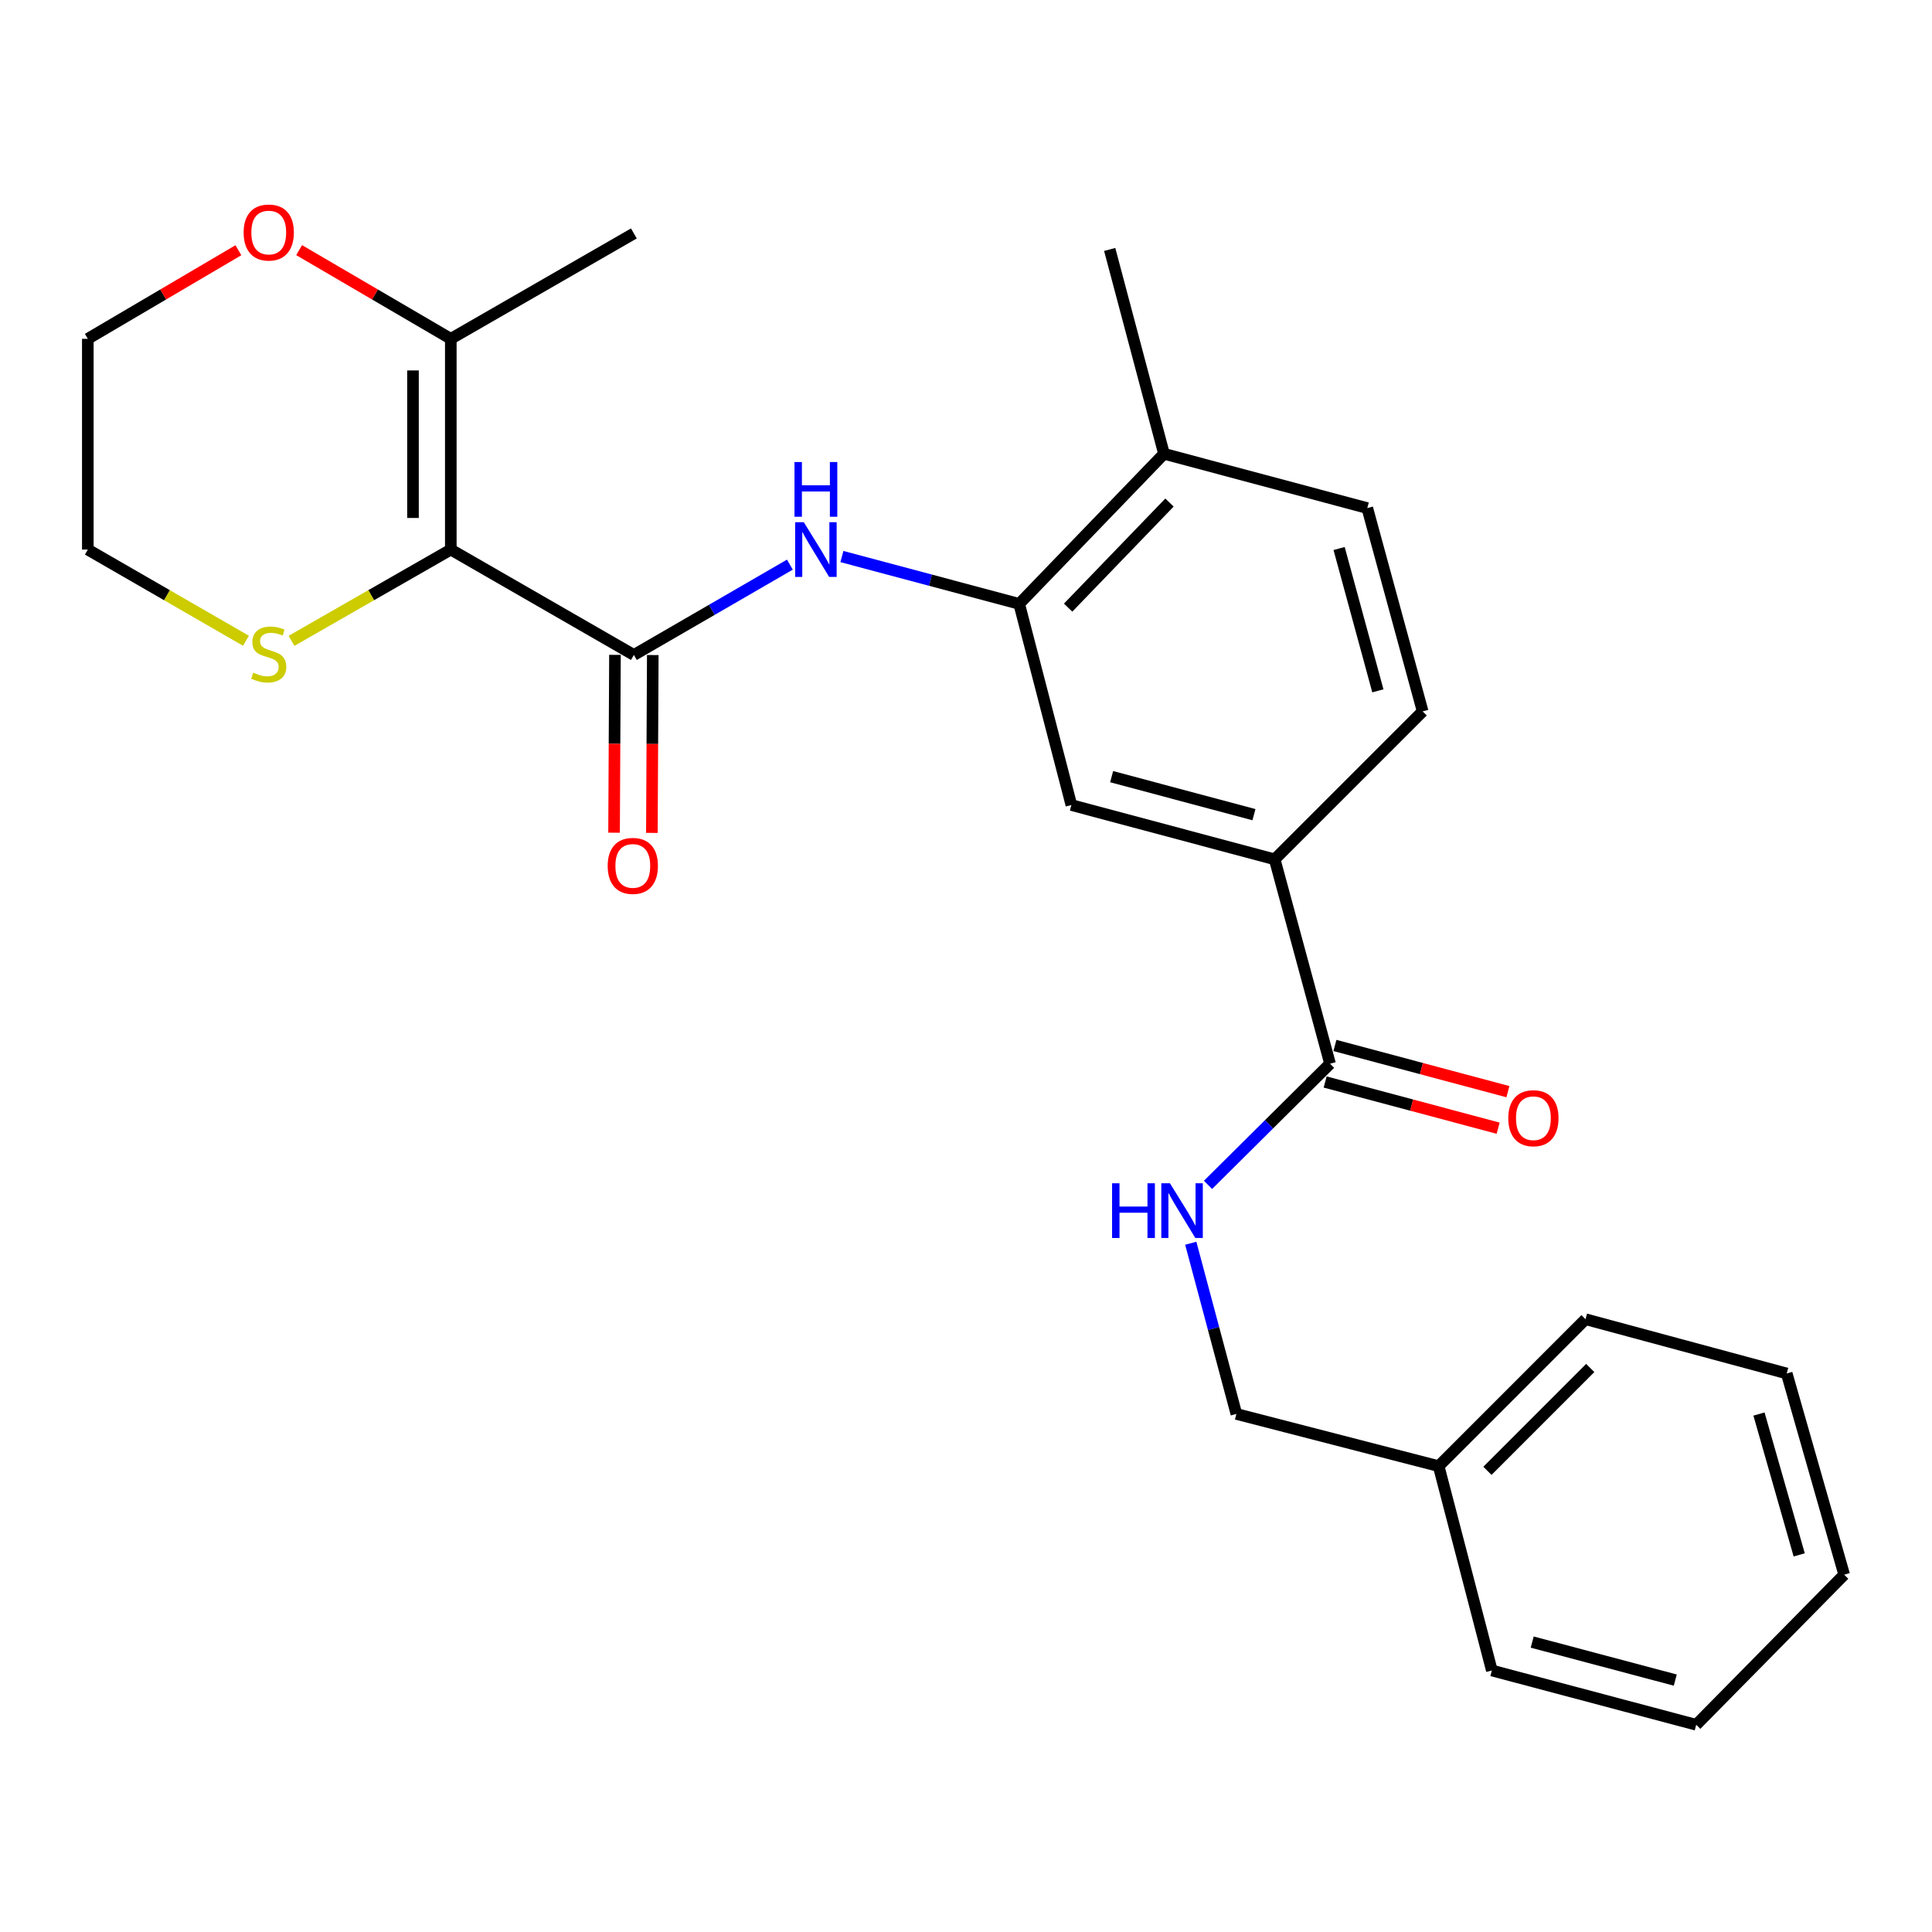 <?xml version='1.0' encoding='iso-8859-1'?>
<svg version='1.1' baseProfile='full'
              xmlns='http://www.w3.org/2000/svg'
                      xmlns:rdkit='http://www.rdkit.org/xml'
                      xmlns:xlink='http://www.w3.org/1999/xlink'
                  xml:space='preserve'
width='1000px' height='1000px' viewBox='0 0 1000 1000'>
<!-- END OF HEADER -->
<rect style='opacity:1.0;fill:#FFFFFF;stroke:none' width='1000' height='1000' x='0' y='0'> </rect>
<path class='bond-0' d='M 233.336,284.461 L 328.092,339.005' style='fill:none;fill-rule:evenodd;stroke:#000000;stroke-width:6px;stroke-linecap:butt;stroke-linejoin:miter;stroke-opacity:1' />
<path class='bond-2' d='M 233.336,284.461 L 233.336,175.373' style='fill:none;fill-rule:evenodd;stroke:#000000;stroke-width:6px;stroke-linecap:butt;stroke-linejoin:miter;stroke-opacity:1' />
<path class='bond-2' d='M 213.763,268.098 L 213.763,191.736' style='fill:none;fill-rule:evenodd;stroke:#000000;stroke-width:6px;stroke-linecap:butt;stroke-linejoin:miter;stroke-opacity:1' />
<path class='bond-5' d='M 233.336,284.461 L 192.116,308.077' style='fill:none;fill-rule:evenodd;stroke:#000000;stroke-width:6px;stroke-linecap:butt;stroke-linejoin:miter;stroke-opacity:1' />
<path class='bond-5' d='M 192.116,308.077 L 150.897,331.693' style='fill:none;fill-rule:evenodd;stroke:#CCCC00;stroke-width:6px;stroke-linecap:butt;stroke-linejoin:miter;stroke-opacity:1' />
<path class='bond-1' d='M 328.092,339.005 L 368.468,315.63' style='fill:none;fill-rule:evenodd;stroke:#000000;stroke-width:6px;stroke-linecap:butt;stroke-linejoin:miter;stroke-opacity:1' />
<path class='bond-1' d='M 368.468,315.63 L 408.843,292.255' style='fill:none;fill-rule:evenodd;stroke:#0000FF;stroke-width:6px;stroke-linecap:butt;stroke-linejoin:miter;stroke-opacity:1' />
<path class='bond-9' d='M 318.306,338.956 L 318.072,384.982' style='fill:none;fill-rule:evenodd;stroke:#000000;stroke-width:6px;stroke-linecap:butt;stroke-linejoin:miter;stroke-opacity:1' />
<path class='bond-9' d='M 318.072,384.982 L 317.838,431.007' style='fill:none;fill-rule:evenodd;stroke:#FF0000;stroke-width:6px;stroke-linecap:butt;stroke-linejoin:miter;stroke-opacity:1' />
<path class='bond-9' d='M 337.879,339.055 L 337.645,385.081' style='fill:none;fill-rule:evenodd;stroke:#000000;stroke-width:6px;stroke-linecap:butt;stroke-linejoin:miter;stroke-opacity:1' />
<path class='bond-9' d='M 337.645,385.081 L 337.411,431.107' style='fill:none;fill-rule:evenodd;stroke:#FF0000;stroke-width:6px;stroke-linecap:butt;stroke-linejoin:miter;stroke-opacity:1' />
<path class='bond-3' d='M 435.768,288.058 L 481.651,300.314' style='fill:none;fill-rule:evenodd;stroke:#0000FF;stroke-width:6px;stroke-linecap:butt;stroke-linejoin:miter;stroke-opacity:1' />
<path class='bond-3' d='M 481.651,300.314 L 527.533,312.571' style='fill:none;fill-rule:evenodd;stroke:#000000;stroke-width:6px;stroke-linecap:butt;stroke-linejoin:miter;stroke-opacity:1' />
<path class='bond-10' d='M 233.336,175.373 L 194.083,152.422' style='fill:none;fill-rule:evenodd;stroke:#000000;stroke-width:6px;stroke-linecap:butt;stroke-linejoin:miter;stroke-opacity:1' />
<path class='bond-10' d='M 194.083,152.422 L 154.831,129.471' style='fill:none;fill-rule:evenodd;stroke:#FF0000;stroke-width:6px;stroke-linecap:butt;stroke-linejoin:miter;stroke-opacity:1' />
<path class='bond-17' d='M 233.336,175.373 L 328.092,120.829' style='fill:none;fill-rule:evenodd;stroke:#000000;stroke-width:6px;stroke-linecap:butt;stroke-linejoin:miter;stroke-opacity:1' />
<path class='bond-7' d='M 527.533,312.571 L 554.544,416.69' style='fill:none;fill-rule:evenodd;stroke:#000000;stroke-width:6px;stroke-linecap:butt;stroke-linejoin:miter;stroke-opacity:1' />
<path class='bond-11' d='M 527.533,312.571 L 602.477,234.876' style='fill:none;fill-rule:evenodd;stroke:#000000;stroke-width:6px;stroke-linecap:butt;stroke-linejoin:miter;stroke-opacity:1' />
<path class='bond-11' d='M 552.862,314.505 L 605.323,260.119' style='fill:none;fill-rule:evenodd;stroke:#000000;stroke-width:6px;stroke-linecap:butt;stroke-linejoin:miter;stroke-opacity:1' />
<path class='bond-4' d='M 688.425,550.582 L 659.772,444.799' style='fill:none;fill-rule:evenodd;stroke:#000000;stroke-width:6px;stroke-linecap:butt;stroke-linejoin:miter;stroke-opacity:1' />
<path class='bond-8' d='M 688.425,550.582 L 656.846,581.932' style='fill:none;fill-rule:evenodd;stroke:#000000;stroke-width:6px;stroke-linecap:butt;stroke-linejoin:miter;stroke-opacity:1' />
<path class='bond-8' d='M 656.846,581.932 L 625.267,613.283' style='fill:none;fill-rule:evenodd;stroke:#0000FF;stroke-width:6px;stroke-linecap:butt;stroke-linejoin:miter;stroke-opacity:1' />
<path class='bond-12' d='M 685.899,560.037 L 730.668,571.996' style='fill:none;fill-rule:evenodd;stroke:#000000;stroke-width:6px;stroke-linecap:butt;stroke-linejoin:miter;stroke-opacity:1' />
<path class='bond-12' d='M 730.668,571.996 L 775.436,583.956' style='fill:none;fill-rule:evenodd;stroke:#FF0000;stroke-width:6px;stroke-linecap:butt;stroke-linejoin:miter;stroke-opacity:1' />
<path class='bond-12' d='M 690.951,541.126 L 735.72,553.086' style='fill:none;fill-rule:evenodd;stroke:#000000;stroke-width:6px;stroke-linecap:butt;stroke-linejoin:miter;stroke-opacity:1' />
<path class='bond-12' d='M 735.72,553.086 L 780.488,565.046' style='fill:none;fill-rule:evenodd;stroke:#FF0000;stroke-width:6px;stroke-linecap:butt;stroke-linejoin:miter;stroke-opacity:1' />
<path class='bond-18' d='M 127.319,331.658 L 86.387,308.06' style='fill:none;fill-rule:evenodd;stroke:#CCCC00;stroke-width:6px;stroke-linecap:butt;stroke-linejoin:miter;stroke-opacity:1' />
<path class='bond-18' d='M 86.387,308.06 L 45.455,284.461' style='fill:none;fill-rule:evenodd;stroke:#000000;stroke-width:6px;stroke-linecap:butt;stroke-linejoin:miter;stroke-opacity:1' />
<path class='bond-6' d='M 659.772,444.799 L 554.544,416.69' style='fill:none;fill-rule:evenodd;stroke:#000000;stroke-width:6px;stroke-linecap:butt;stroke-linejoin:miter;stroke-opacity:1' />
<path class='bond-6' d='M 649.039,421.672 L 575.38,401.996' style='fill:none;fill-rule:evenodd;stroke:#000000;stroke-width:6px;stroke-linecap:butt;stroke-linejoin:miter;stroke-opacity:1' />
<path class='bond-27' d='M 659.772,444.799 L 736.369,368.213' style='fill:none;fill-rule:evenodd;stroke:#000000;stroke-width:6px;stroke-linecap:butt;stroke-linejoin:miter;stroke-opacity:1' />
<path class='bond-15' d='M 616.34,643.507 L 628.145,687.679' style='fill:none;fill-rule:evenodd;stroke:#0000FF;stroke-width:6px;stroke-linecap:butt;stroke-linejoin:miter;stroke-opacity:1' />
<path class='bond-15' d='M 628.145,687.679 L 639.949,731.852' style='fill:none;fill-rule:evenodd;stroke:#000000;stroke-width:6px;stroke-linecap:butt;stroke-linejoin:miter;stroke-opacity:1' />
<path class='bond-26' d='M 123.385,129.521 L 84.42,152.447' style='fill:none;fill-rule:evenodd;stroke:#FF0000;stroke-width:6px;stroke-linecap:butt;stroke-linejoin:miter;stroke-opacity:1' />
<path class='bond-26' d='M 84.42,152.447 L 45.455,175.373' style='fill:none;fill-rule:evenodd;stroke:#000000;stroke-width:6px;stroke-linecap:butt;stroke-linejoin:miter;stroke-opacity:1' />
<path class='bond-14' d='M 602.477,234.876 L 707.705,262.985' style='fill:none;fill-rule:evenodd;stroke:#000000;stroke-width:6px;stroke-linecap:butt;stroke-linejoin:miter;stroke-opacity:1' />
<path class='bond-20' d='M 602.477,234.876 L 574.378,129.104' style='fill:none;fill-rule:evenodd;stroke:#000000;stroke-width:6px;stroke-linecap:butt;stroke-linejoin:miter;stroke-opacity:1' />
<path class='bond-13' d='M 736.369,368.213 L 707.705,262.985' style='fill:none;fill-rule:evenodd;stroke:#000000;stroke-width:6px;stroke-linecap:butt;stroke-linejoin:miter;stroke-opacity:1' />
<path class='bond-13' d='M 713.184,357.573 L 693.119,283.914' style='fill:none;fill-rule:evenodd;stroke:#000000;stroke-width:6px;stroke-linecap:butt;stroke-linejoin:miter;stroke-opacity:1' />
<path class='bond-16' d='M 639.949,731.852 L 744.644,758.874' style='fill:none;fill-rule:evenodd;stroke:#000000;stroke-width:6px;stroke-linecap:butt;stroke-linejoin:miter;stroke-opacity:1' />
<path class='bond-21' d='M 744.644,758.874 L 820.664,682.821' style='fill:none;fill-rule:evenodd;stroke:#000000;stroke-width:6px;stroke-linecap:butt;stroke-linejoin:miter;stroke-opacity:1' />
<path class='bond-21' d='M 769.89,761.303 L 823.105,708.066' style='fill:none;fill-rule:evenodd;stroke:#000000;stroke-width:6px;stroke-linecap:butt;stroke-linejoin:miter;stroke-opacity:1' />
<path class='bond-22' d='M 744.644,758.874 L 772.177,864.634' style='fill:none;fill-rule:evenodd;stroke:#000000;stroke-width:6px;stroke-linecap:butt;stroke-linejoin:miter;stroke-opacity:1' />
<path class='bond-19' d='M 45.455,284.461 L 45.455,175.373' style='fill:none;fill-rule:evenodd;stroke:#000000;stroke-width:6px;stroke-linecap:butt;stroke-linejoin:miter;stroke-opacity:1' />
<path class='bond-23' d='M 820.664,682.821 L 924.805,710.908' style='fill:none;fill-rule:evenodd;stroke:#000000;stroke-width:6px;stroke-linecap:butt;stroke-linejoin:miter;stroke-opacity:1' />
<path class='bond-24' d='M 772.177,864.634 L 877.96,892.744' style='fill:none;fill-rule:evenodd;stroke:#000000;stroke-width:6px;stroke-linecap:butt;stroke-linejoin:miter;stroke-opacity:1' />
<path class='bond-24' d='M 793.071,849.934 L 867.119,869.611' style='fill:none;fill-rule:evenodd;stroke:#000000;stroke-width:6px;stroke-linecap:butt;stroke-linejoin:miter;stroke-opacity:1' />
<path class='bond-28' d='M 924.805,710.908 L 954.545,815.049' style='fill:none;fill-rule:evenodd;stroke:#000000;stroke-width:6px;stroke-linecap:butt;stroke-linejoin:miter;stroke-opacity:1' />
<path class='bond-28' d='M 910.445,731.904 L 931.264,804.803' style='fill:none;fill-rule:evenodd;stroke:#000000;stroke-width:6px;stroke-linecap:butt;stroke-linejoin:miter;stroke-opacity:1' />
<path class='bond-25' d='M 877.96,892.744 L 954.545,815.049' style='fill:none;fill-rule:evenodd;stroke:#000000;stroke-width:6px;stroke-linecap:butt;stroke-linejoin:miter;stroke-opacity:1' />
<path  class='atom-2' d='M 416.045 270.301
L 425.325 285.301
Q 426.245 286.781, 427.725 289.461
Q 429.205 292.141, 429.285 292.301
L 429.285 270.301
L 433.045 270.301
L 433.045 298.621
L 429.165 298.621
L 419.205 282.221
Q 418.045 280.301, 416.805 278.101
Q 415.605 275.901, 415.245 275.221
L 415.245 298.621
L 411.565 298.621
L 411.565 270.301
L 416.045 270.301
' fill='#0000FF'/>
<path  class='atom-2' d='M 411.225 239.149
L 415.065 239.149
L 415.065 251.189
L 429.545 251.189
L 429.545 239.149
L 433.385 239.149
L 433.385 267.469
L 429.545 267.469
L 429.545 254.389
L 415.065 254.389
L 415.065 267.469
L 411.225 267.469
L 411.225 239.149
' fill='#0000FF'/>
<path  class='atom-6' d='M 131.102 348.171
Q 131.422 348.291, 132.742 348.851
Q 134.062 349.411, 135.502 349.771
Q 136.982 350.091, 138.422 350.091
Q 141.102 350.091, 142.662 348.811
Q 144.222 347.491, 144.222 345.211
Q 144.222 343.651, 143.422 342.691
Q 142.662 341.731, 141.462 341.211
Q 140.262 340.691, 138.262 340.091
Q 135.742 339.331, 134.222 338.611
Q 132.742 337.891, 131.662 336.371
Q 130.622 334.851, 130.622 332.291
Q 130.622 328.731, 133.022 326.531
Q 135.462 324.331, 140.262 324.331
Q 143.542 324.331, 147.262 325.891
L 146.342 328.971
Q 142.942 327.571, 140.382 327.571
Q 137.622 327.571, 136.102 328.731
Q 134.582 329.851, 134.622 331.811
Q 134.622 333.331, 135.382 334.251
Q 136.182 335.171, 137.302 335.691
Q 138.462 336.211, 140.382 336.811
Q 142.942 337.611, 144.462 338.411
Q 145.982 339.211, 147.062 340.851
Q 148.182 342.451, 148.182 345.211
Q 148.182 349.131, 145.542 351.251
Q 142.942 353.331, 138.582 353.331
Q 136.062 353.331, 134.142 352.771
Q 132.262 352.251, 130.022 351.331
L 131.102 348.171
' fill='#CCCC00'/>
<path  class='atom-9' d='M 575.609 612.464
L 579.449 612.464
L 579.449 624.504
L 593.929 624.504
L 593.929 612.464
L 597.769 612.464
L 597.769 640.784
L 593.929 640.784
L 593.929 627.704
L 579.449 627.704
L 579.449 640.784
L 575.609 640.784
L 575.609 612.464
' fill='#0000FF'/>
<path  class='atom-9' d='M 605.569 612.464
L 614.849 627.464
Q 615.769 628.944, 617.249 631.624
Q 618.729 634.304, 618.809 634.464
L 618.809 612.464
L 622.569 612.464
L 622.569 640.784
L 618.689 640.784
L 608.729 624.384
Q 607.569 622.464, 606.329 620.264
Q 605.129 618.064, 604.769 617.384
L 604.769 640.784
L 601.089 640.784
L 601.089 612.464
L 605.569 612.464
' fill='#0000FF'/>
<path  class='atom-10' d='M 314.538 448.185
Q 314.538 441.385, 317.898 437.585
Q 321.258 433.785, 327.538 433.785
Q 333.818 433.785, 337.178 437.585
Q 340.538 441.385, 340.538 448.185
Q 340.538 455.065, 337.138 458.985
Q 333.738 462.865, 327.538 462.865
Q 321.298 462.865, 317.898 458.985
Q 314.538 455.105, 314.538 448.185
M 327.538 459.665
Q 331.858 459.665, 334.178 456.785
Q 336.538 453.865, 336.538 448.185
Q 336.538 442.625, 334.178 439.825
Q 331.858 436.985, 327.538 436.985
Q 323.218 436.985, 320.858 439.785
Q 318.538 442.585, 318.538 448.185
Q 318.538 453.905, 320.858 456.785
Q 323.218 459.665, 327.538 459.665
' fill='#FF0000'/>
<path  class='atom-11' d='M 126.102 120.354
Q 126.102 113.554, 129.462 109.754
Q 132.822 105.954, 139.102 105.954
Q 145.382 105.954, 148.742 109.754
Q 152.102 113.554, 152.102 120.354
Q 152.102 127.234, 148.702 131.154
Q 145.302 135.034, 139.102 135.034
Q 132.862 135.034, 129.462 131.154
Q 126.102 127.274, 126.102 120.354
M 139.102 131.834
Q 143.422 131.834, 145.742 128.954
Q 148.102 126.034, 148.102 120.354
Q 148.102 114.794, 145.742 111.994
Q 143.422 109.154, 139.102 109.154
Q 134.782 109.154, 132.422 111.954
Q 130.102 114.754, 130.102 120.354
Q 130.102 126.074, 132.422 128.954
Q 134.782 131.834, 139.102 131.834
' fill='#FF0000'/>
<path  class='atom-13' d='M 780.686 578.782
Q 780.686 571.982, 784.046 568.182
Q 787.406 564.382, 793.686 564.382
Q 799.966 564.382, 803.326 568.182
Q 806.686 571.982, 806.686 578.782
Q 806.686 585.662, 803.286 589.582
Q 799.886 593.462, 793.686 593.462
Q 787.446 593.462, 784.046 589.582
Q 780.686 585.702, 780.686 578.782
M 793.686 590.262
Q 798.006 590.262, 800.326 587.382
Q 802.686 584.462, 802.686 578.782
Q 802.686 573.222, 800.326 570.422
Q 798.006 567.582, 793.686 567.582
Q 789.366 567.582, 787.006 570.382
Q 784.686 573.182, 784.686 578.782
Q 784.686 584.502, 787.006 587.382
Q 789.366 590.262, 793.686 590.262
' fill='#FF0000'/>
</svg>

